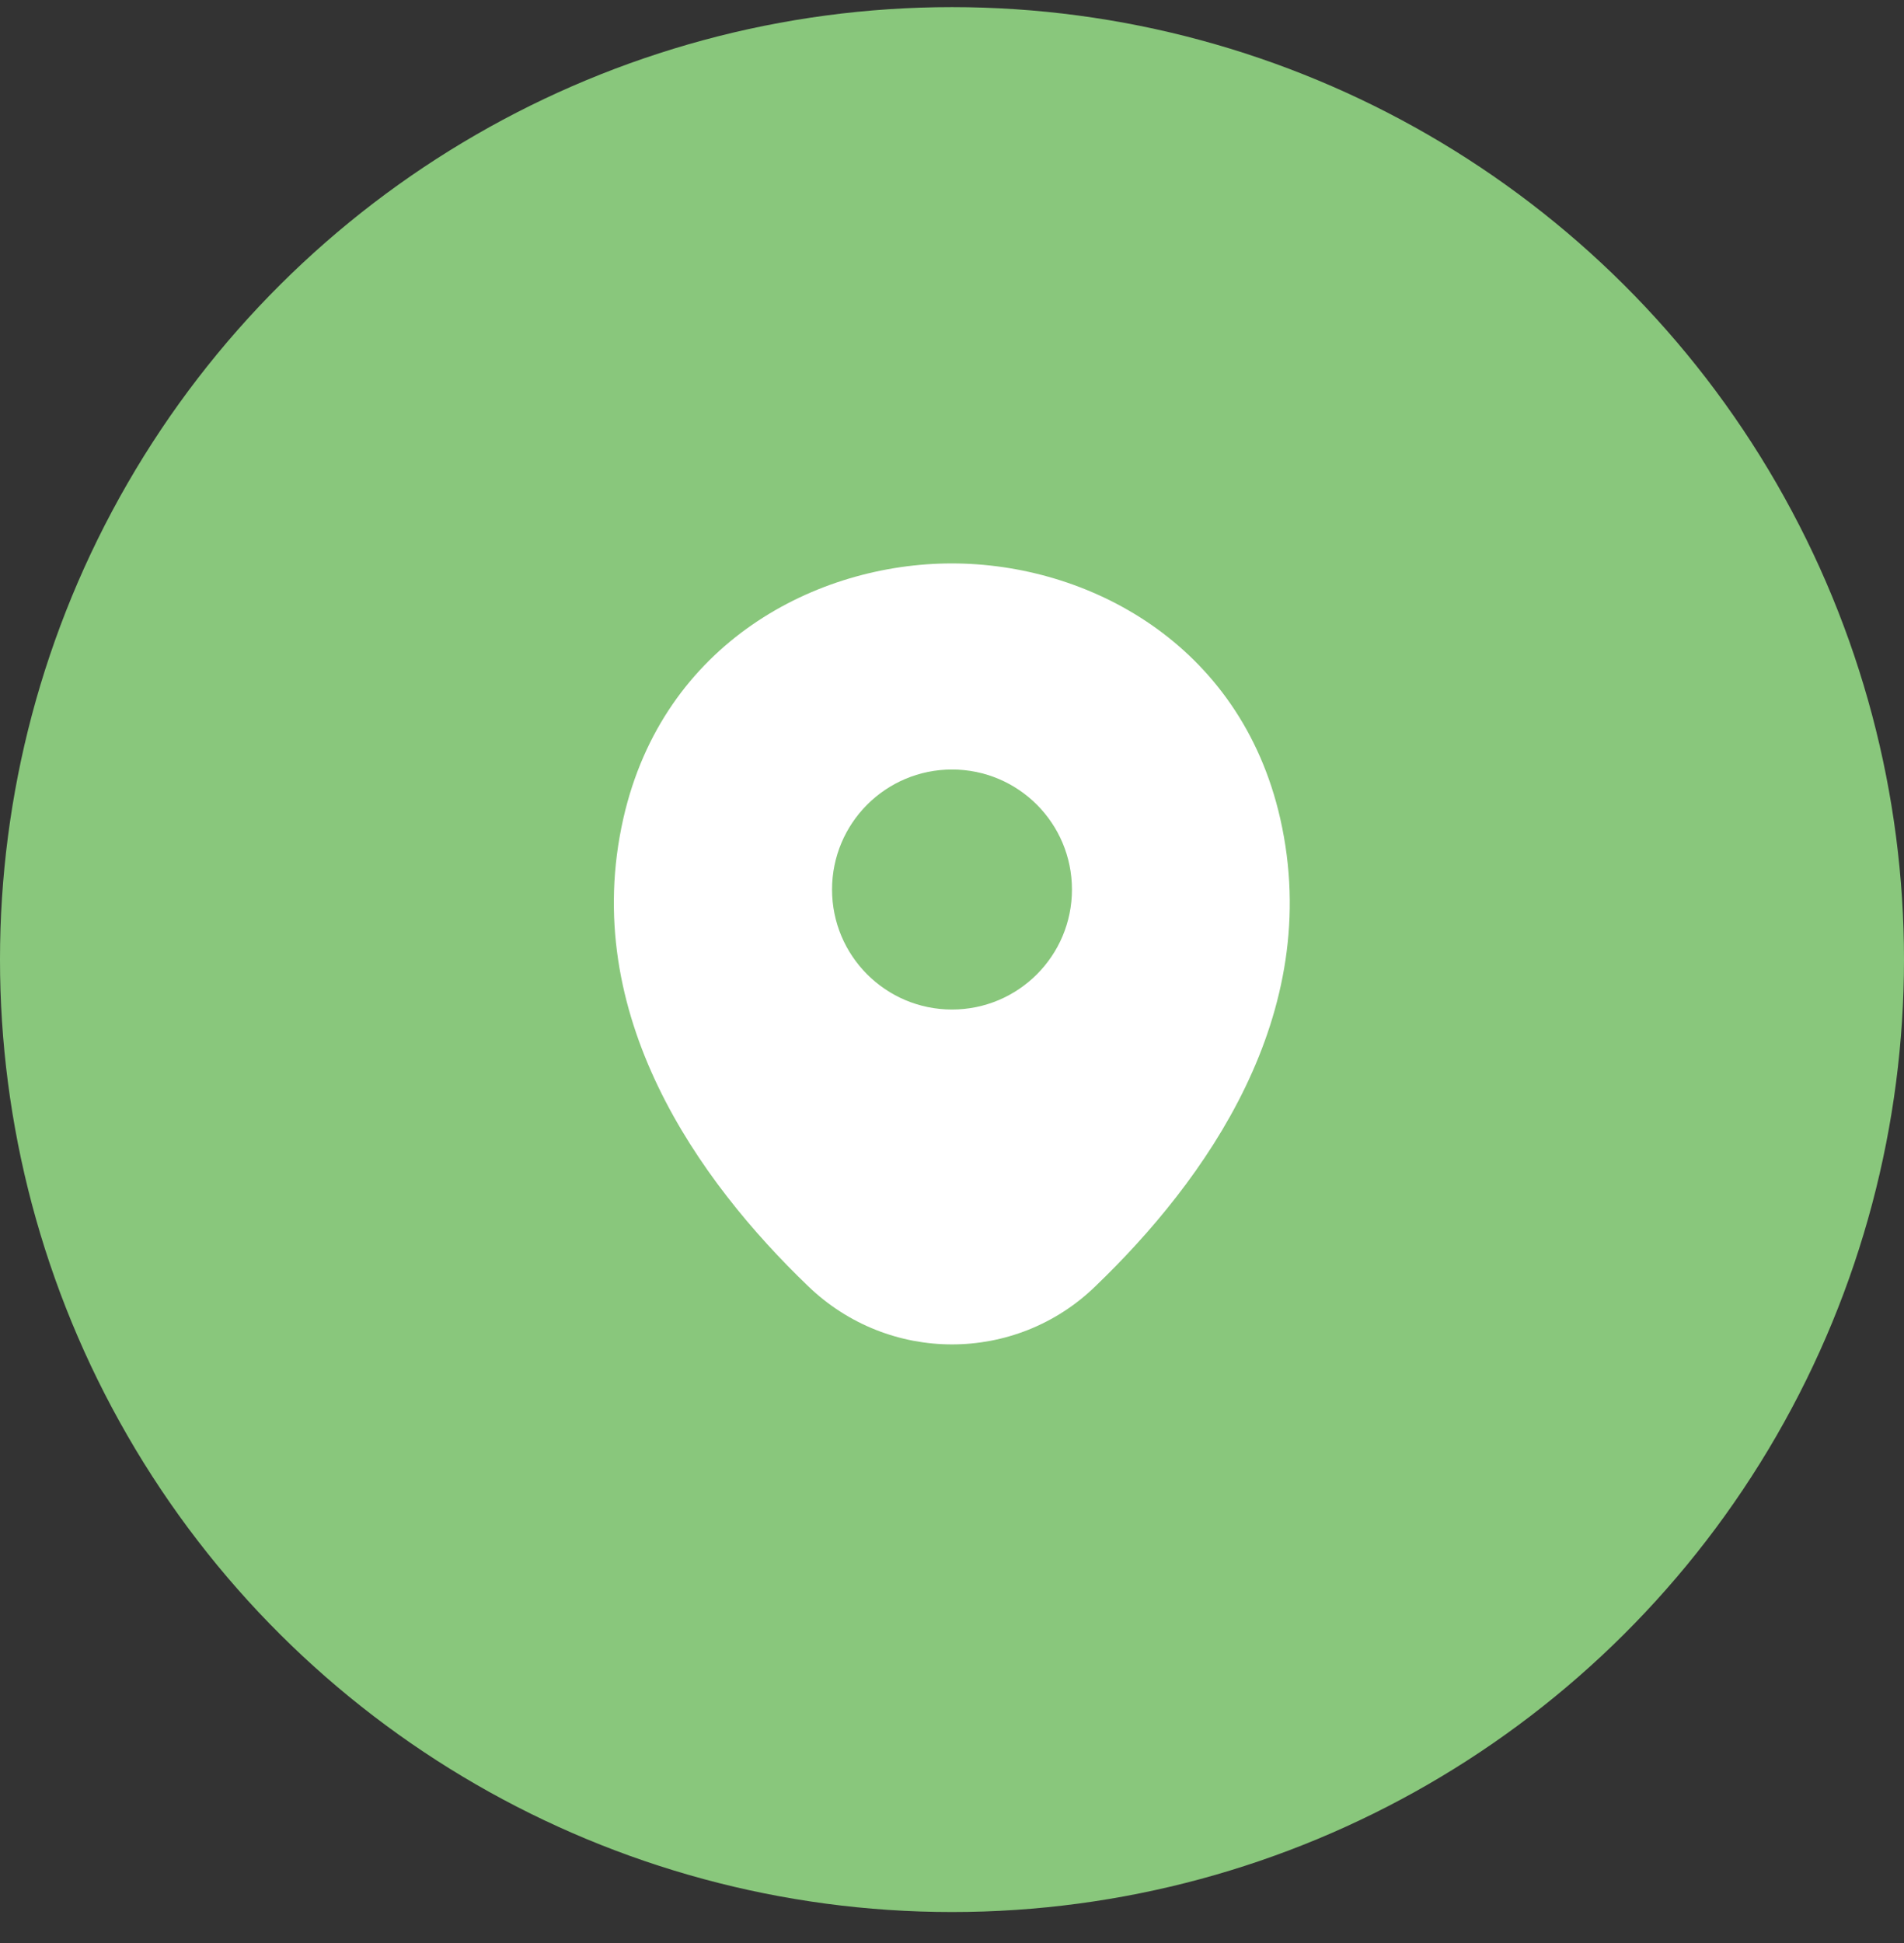 <svg width="50" height="51" viewBox="0 0 50 51" fill="none" xmlns="http://www.w3.org/2000/svg">
<rect x="0" y="0" width="50" height="51" fill="#333333" stroke="none"/>
<circle cx="25" cy="25.187" r="25" transform="rotate(-90 25 25.187)" fill="#89C77C"/>
<g clip-path="url(#clip0_126_765)">
<path d="M33.62 21.488C32.57 16.869 28.54 14.789 25 14.789C25 14.789 25 14.789 24.99 14.789C21.46 14.789 17.42 16.858 16.37 21.479C15.2 26.639 18.36 31.009 21.22 33.758C22.28 34.779 23.64 35.288 25 35.288C26.36 35.288 27.72 34.779 28.77 33.758C31.63 31.009 34.79 26.648 33.62 21.488ZM25 26.498C23.26 26.498 21.85 25.088 21.85 23.349C21.85 21.608 23.26 20.198 25 20.198C26.74 20.198 28.15 21.608 28.15 23.349C28.15 25.088 26.74 26.498 25 26.498Z" fill="white"/>
</g>
<defs>
<clipPath id="clip0_126_765">
<rect width="24" height="24" fill="white" transform="translate(13 13.039)"/>
</clipPath>
</defs>
</svg>
